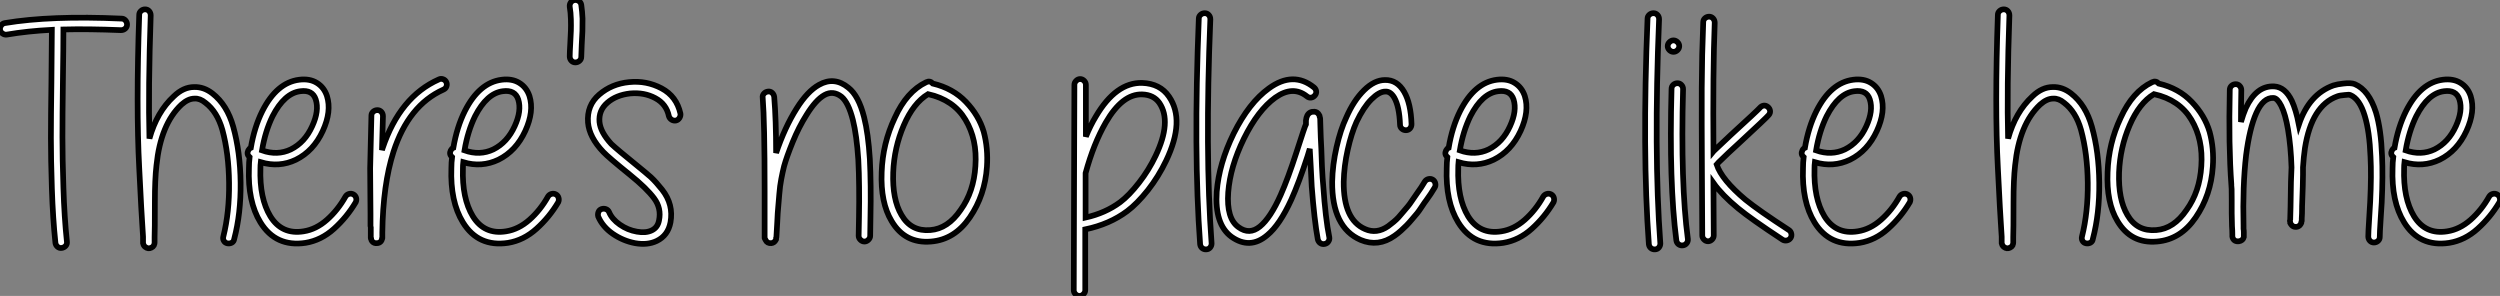 <?xml version="1.0" standalone="no"?>
<svg xmlns="http://www.w3.org/2000/svg" viewBox="-0.402 -41.898 437.671 51.808"><rect x="-0.402" y="-41.898" width="437.671" height="51.808" fill="#808080" stroke="none"/><path d="M0.45-37.86L0.45-37.86Q8.46-39.20 20.89-38.64L20.89-38.64Q21.28-38.64 21.56-38.33Q21.84-38.02 21.84-37.60Q21.84-37.18 21.53-36.90Q21.22-36.62 20.78-36.62L20.78-36.62Q15.06-36.85 10.70-36.74L10.70-36.74Q10.70-33.82 10.61-27.69Q10.53-21.56 10.53-17.89Q10.53-14.22 10.70-9.04Q10.86-3.86 11.31 0.39L11.31 0.39Q11.37 0.84 11.09 1.15Q10.81 1.46 10.39 1.51Q9.97 1.57 9.66 1.29Q9.35 1.01 9.30 0.62L9.30 0.62Q8.85-3.64 8.68-8.85Q8.51-14.06 8.51-17.72Q8.51-21.39 8.60-27.58Q8.68-33.77 8.68-36.68L8.68-36.68Q4.42-36.46 0.78-35.84L0.78-35.84Q0.39-35.78 0.03-36.04Q-0.34-36.29-0.39-36.68Q-0.45-37.07-0.20-37.44Q0.06-37.80 0.45-37.86ZM25.98-39.20L25.98-39.20Q25.54-26.26 25.76-17.64L25.76-17.64Q27.05-22.29 30.02-25.03L30.02-25.03Q31.70-26.66 33.60-26.66L33.60-26.66Q35.28-26.71 36.79-25.54L36.79-25.54Q39.37-23.52 40.43-19.71L40.43-19.71Q41.66-15.29 41.72-9.91Q41.78-4.54 40.60-0.06L40.60-0.06Q40.54 0.39 40.18 0.59Q39.82 0.78 39.40 0.70Q38.98 0.62 38.78 0.25Q38.58-0.11 38.70-0.50L38.70-0.50Q39.76-4.76 39.70-9.88Q39.65-15.01 38.53-19.15L38.53-19.15Q37.63-22.34 35.56-23.91L35.56-23.91Q34.61-24.70 33.66-24.64L33.66-24.64Q32.54-24.64 31.36-23.58L31.36-23.58Q27.72-20.16 26.99-12.94L26.99-12.94Q26.71-10.47 26.71-6.55L26.71-6.55Q26.71-1.34 26.66-0.39L26.66-0.39L26.66 0.39L26.66 0.56Q26.66 0.73 26.60 0.90L26.60 0.90Q26.60 0.95 26.54 1.06L26.54 1.06Q26.38 1.34 26.10 1.46L26.10 1.46Q25.54 1.74 25.03 1.34L25.03 1.34Q24.86 1.23 24.75 1.01L24.75 1.01L24.64 0.67L24.64 0.50L24.64-0.45Q24.58-1.57 24.47-3.19L24.47-3.19Q24.42-3.53 23.97-12.49L23.97-12.49Q23.41-23.18 23.97-39.31L23.97-39.31Q23.97-39.70 24.28-39.98Q24.58-40.26 25.00-40.26Q25.42-40.26 25.70-39.96Q25.98-39.65 25.98-39.20ZM45.47-15.57L45.47-15.57Q48.16-14.62 50.51-15.74L50.51-15.74Q52.98-16.97 54.26-19.82L54.26-19.82Q55.50-22.51 54.88-24.47L54.88-24.47Q54.32-26.21 52.19-25.93L52.19-25.93Q49.39-25.59 47.32-21.56L47.32-21.56Q46.03-18.93 45.47-15.57ZM43.51-16.02L43.51-16.02Q44.13-19.66 45.53-22.46L45.53-22.46Q48.05-27.44 51.97-27.94L51.97-27.94Q53.82-28.17 55.08-27.38Q56.34-26.60 56.84-25.09L56.84-25.09Q57.68-22.40 56.11-18.98L56.11-18.98Q54.49-15.46 51.41-13.94L51.41-13.94Q48.50-12.54 45.25-13.50L45.25-13.50Q45.19-12.99 45.19-12.43L45.19-12.43Q45.02-7.17 46.93-4.03L46.93-4.03Q48.94-0.78 52.75-1.40L52.75-1.40Q54.94-1.74 56.84-3.42Q58.74-5.10 60.09-7.50L60.09-7.50Q60.31-7.84 60.70-7.95Q61.10-8.06 61.46-7.87Q61.82-7.67 61.94-7.28Q62.05-6.89 61.88-6.50L61.88-6.50Q60.31-3.86 58.07-1.85Q55.83 0.17 53.09 0.62L53.09 0.62Q47.88 1.40 45.19-2.97L45.19-2.97Q42.95-6.61 43.18-12.49L43.18-12.49Q43.18-13.44 43.29-14.39L43.29-14.39Q42.73-14.90 43.06-15.57L43.06-15.57Q43.23-15.90 43.51-16.02ZM64.51-0.39L64.51-0.67L64.51-1.57L64.51-2.07Q64.46-2.18 64.46-2.30L64.46-2.30L64.46-2.35L64.46-2.41L64.46-2.46L64.46-2.52L64.46-2.58L64.46-2.69L64.46-2.80L64.46-4.48Q64.46-5.54 64.43-8.26Q64.40-10.98 64.40-12.43L64.40-12.43Q64.46-15.40 64.62-21.67L64.62-21.67Q64.62-22.06 64.93-22.34Q65.24-22.62 65.66-22.62Q66.08-22.62 66.36-22.32Q66.64-22.01 66.64-21.56L66.64-21.56Q66.53-17.47 66.47-15.62L66.47-15.62L66.58-15.96Q69.61-24.98 76.44-28L76.44-28Q76.78-28.17 77.17-28.03Q77.56-27.89 77.73-27.52Q77.90-27.16 77.76-26.77Q77.62-26.38 77.22-26.21L77.22-26.21Q71.12-23.46 68.49-15.34L68.49-15.34Q66.64-9.58 66.53-1.18L66.53-1.18L66.53-1.12L66.53-0.95L66.53-0.67L66.53-0.50L66.53-0.34L66.53-0.28L66.53-0.22L66.53-0.17Q66.53-0.11 66.47-0.06L66.47-0.06Q66.47 0.11 66.30 0.34L66.30 0.34Q66.02 0.67 65.58 0.67L65.58 0.67Q65.07 0.73 64.74 0.34L64.74 0.34Q64.57 0.11 64.57-0.06L64.57-0.06Q64.51-0.11 64.51-0.22L64.51-0.22L64.51-0.28L64.51-0.39ZM80.92-15.57L80.92-15.57Q83.61-14.62 85.96-15.74L85.96-15.74Q88.42-16.97 89.71-19.82L89.71-19.82Q90.94-22.51 90.33-24.47L90.33-24.47Q89.77-26.21 87.64-25.93L87.64-25.93Q84.84-25.59 82.77-21.56L82.77-21.56Q81.48-18.93 80.92-15.57ZM78.96-16.02L78.96-16.02Q79.58-19.66 80.98-22.46L80.98-22.46Q83.50-27.44 87.42-27.94L87.42-27.94Q89.26-28.17 90.52-27.38Q91.78-26.60 92.29-25.09L92.29-25.09Q93.13-22.40 91.56-18.98L91.56-18.98Q89.94-15.46 86.86-13.94L86.86-13.94Q83.94-12.54 80.70-13.50L80.70-13.50Q80.64-12.99 80.64-12.43L80.64-12.43Q80.47-7.17 82.38-4.03L82.38-4.03Q84.39-0.78 88.20-1.40L88.20-1.40Q90.38-1.74 92.29-3.42Q94.19-5.10 95.54-7.50L95.54-7.50Q95.76-7.84 96.15-7.95Q96.54-8.06 96.91-7.87Q97.27-7.67 97.38-7.28Q97.50-6.89 97.33-6.50L97.33-6.50Q95.76-3.86 93.52-1.85Q91.28 0.17 88.54 0.62L88.54 0.62Q83.33 1.40 80.64-2.97L80.64-2.97Q78.40-6.61 78.62-12.49L78.62-12.49Q78.62-13.44 78.74-14.39L78.74-14.39Q78.18-14.90 78.51-15.57L78.51-15.57Q78.68-15.90 78.96-16.02ZM101.36-41.05L101.36-41.05Q101.53-39.87 101.58-38.64L101.58-38.64Q101.58-37.35 101.56-36.46Q101.53-35.56 101.44-34.08Q101.36-32.59 101.36-31.92L101.36-31.92Q101.36-31.53 101.05-31.25Q100.74-30.97 100.32-30.97Q99.90-30.97 99.62-31.28Q99.34-31.58 99.34-32.03L99.34-32.03Q99.34-32.76 99.43-34.22Q99.51-35.67 99.54-36.51Q99.57-37.35 99.54-38.53Q99.51-39.70 99.34-40.71L99.34-40.71Q99.29-41.16 99.54-41.50Q99.79-41.83 100.21-41.89Q100.63-41.94 100.97-41.69Q101.30-41.44 101.36-41.05ZM116.70-21.56L116.70-21.56Q116.26-23.69 114.32-24.72Q112.39-25.76 109.93-25.54L109.93-25.54Q107.46-25.26 105.92-23.91Q104.38-22.57 104.55-20.55L104.55-20.55Q104.72-18.76 106.62-16.69L106.62-16.69Q107.63-15.74 111.16-12.88L111.16-12.88Q112.62-11.70 113.57-10.86L113.57-10.86Q114.46-10.02 115.50-8.71Q116.54-7.39 116.90-5.96Q117.26-4.54 116.98-2.97L116.98-2.97Q116.54-0.67 114.58 0.28L114.58 0.28Q112.95 1.06 110.77 0.67L110.77 0.67Q108.70 0.28 106.90-0.95Q105.11-2.18 104.33-3.98L104.33-3.98Q104.22-4.37 104.36-4.76Q104.50-5.15 104.89-5.29Q105.28-5.43 105.67-5.29Q106.06-5.15 106.23-4.76L106.23-4.76Q106.74-3.53 108.11-2.58Q109.48-1.62 111.10-1.34L111.10-1.34Q112.67-1.06 113.71-1.57Q114.74-2.07 114.97-3.30L114.97-3.30Q115.42-5.43 114.10-7.20Q112.78-8.96 109.87-11.31L109.87-11.31Q106.12-14.34 105.22-15.29L105.22-15.29Q102.76-17.86 102.54-20.44L102.54-20.44Q102.31-23.46 104.50-25.34Q106.68-27.22 109.73-27.52Q112.78-27.83 115.42-26.43Q118.05-25.03 118.72-22.01L118.72-22.01Q118.78-21.62 118.55-21.25Q118.33-20.89 117.94-20.80Q117.54-20.72 117.18-20.94Q116.82-21.17 116.70-21.56Z" fill="white" stroke="black" transform="scale(1,1)"/><path d="M135.47-15.12L135.47-15.12Q136.98-19.60 139.06-22.90L139.06-22.90Q140.96-25.93 142.98-27.05L142.98-27.05Q145.66-28.56 148.13-26.54L148.13-26.54Q149.92-25.14 150.87-21.39L150.87-21.39Q151.60-18.54 151.88-14.06L151.88-14.06Q151.99-11.82 152.02-9.24Q152.05-6.66 151.99-3.95Q151.94-1.23 151.94-0.62L151.94-0.62Q151.94-0.22 151.63 0.08Q151.32 0.39 150.93 0.39Q150.54 0.39 150.23 0.08Q149.92-0.22 149.92-0.62L149.92-0.62Q149.92-1.23 149.98-3.92Q150.03-6.61 150.00-9.13Q149.98-11.65 149.86-13.94L149.86-13.94Q149.58-18.20 148.91-20.89L148.91-20.89Q148.13-23.97 146.90-24.98L146.90-24.98Q145.44-26.10 143.93-25.26Q142.42-24.42 140.79-21.78L140.79-21.78Q139.45-19.66 138.38-17.05Q137.32-14.45 136.87-12.82L136.87-12.82Q136.59-11.70 136.37-10.53Q136.14-9.35 136.03-7.92Q135.92-6.50 135.84-5.66Q135.75-4.82 135.67-3.00Q135.58-1.18 135.53-0.56L135.53-0.56Q135.53-0.34 135.47-0.22L135.47-0.22L135.47-0.11Q135.42 0 135.42 0.11L135.42 0.11Q135.14 0.62 134.63 0.67L134.63 0.67Q133.90 0.73 133.62 0.11L133.62 0.11L133.51-0.11Q133.51-0.17 133.46-0.28L133.46-0.28L133.46-0.95L133.46-3.58L133.46-8.51Q133.46-20.55 133.12-24.81L133.12-24.81Q133.06-25.20 133.34-25.51Q133.62-25.82 134.04-25.87Q134.46-25.93 134.77-25.65Q135.08-25.37 135.14-24.92L135.14-24.92Q135.47-20.94 135.47-15.12ZM162.07-25.42L162.07-25.42Q159.50-23.86 157.82-19.96Q156.14-16.07 155.97-11.70L155.97-11.70Q155.80-7 157.42-4.26L157.42-4.26Q159.10-1.34 162.46-1.62L162.46-1.62Q165.54-1.85 167.78-5.15L167.78-5.15Q170.08-8.34 170.36-12.82L170.36-12.82Q170.70-17.47 168.62-20.94L168.62-20.94Q166.55-24.42 162.07-25.42ZM162.91-27.27L162.91-27.27Q166.44-26.43 168.71-24.05Q170.98-21.67 171.82-18.82L171.82-18.82Q172.60-15.90 172.38-12.71L172.38-12.71Q172.04-7.73 169.38-3.84Q166.72 0.06 162.58 0.39L162.58 0.39Q158.04 0.78 155.69-3.19L155.69-3.19Q153.73-6.44 153.95-11.76L153.95-11.76Q154.12-16.80 156.25-21.28L156.25-21.28Q158.32-25.87 161.74-27.50L161.74-27.50Q162.41-27.83 162.91-27.27Z" fill="white" stroke="black" transform="scale(1,1)"/><path d="M189.59-1.74L189.59-1.74L189.59 8.90Q189.59 9.30 189.28 9.60Q188.98 9.91 188.58 9.91Q188.19 9.91 187.88 9.60Q187.58 9.30 187.58 8.90L187.58 8.90Q187.58 2.91 187.63-9.07Q187.69-21.06 187.69-27.05L187.69-27.05Q187.69-27.44 188.00-27.75Q188.30-28.06 188.70-28.06Q189.09-28.06 189.40-27.75Q189.70-27.44 189.70-27.05L189.70-27.05L189.70-17.98Q190.49-19.94 191.44-21.50L191.44-21.50Q194.97-27.50 199.56-27.38L199.56-27.38Q202.70-27.27 204.26-24.98L204.26-24.98Q207.12-20.83 203.76-13.78L203.76-13.78Q202.42-10.98 200.57-8.62L200.57-8.62Q198.66-6.22 196.93-4.93L196.93-4.93Q193.85-2.63 189.59-1.74ZM189.65-11.59L189.65-11.59L189.65-3.81Q193.12-4.59 195.70-6.50L195.70-6.50Q197.26-7.67 199.00-9.91Q200.74-12.15 201.91-14.62L201.91-14.62Q204.77-20.61 202.58-23.86L202.58-23.86Q201.58-25.31 199.56-25.37L199.56-25.37Q196.09-25.48 193.18-20.44L193.18-20.44Q191.05-16.74 189.65-11.59ZM211.49-38.53L211.49-38.53Q210.54-15.23 211.71 0.73L211.71 0.73Q211.71 1.12 211.46 1.43Q211.21 1.74 210.79 1.76Q210.37 1.79 210.06 1.54Q209.75 1.29 209.70 0.84L209.70 0.84Q208.52-15.18 209.47-38.64L209.47-38.64Q209.47-39.03 209.78-39.31Q210.09-39.59 210.51-39.59Q210.93-39.59 211.21-39.28Q211.49-38.98 211.49-38.53ZM228.40-25.03L228.40-25.03Q225.94-26.99 222.86-24.81L222.86-24.81Q219.83-22.62 217.37-17.64L217.37-17.64Q214.96-12.71 214.62-8.23L214.62-8.23Q214.29-3.64 216.42-2.13L216.42-2.13Q218.32-0.73 220.17-2.24Q222.02-3.75 223.81-7.78L223.81-7.78Q225.10-10.70 226.55-15.18L226.55-15.18Q228.06-19.88 228.23-20.16L228.23-20.16L228.23-20.33L228.23-20.61L228.23-20.83Q228.29-21.34 228.46-21.67L228.46-21.67Q228.85-22.40 229.74-22.34L229.74-22.34Q230.25-22.29 230.53-21.78L230.53-21.78Q230.64-21.67 230.64-21.45L230.64-21.45Q230.70-21.34 230.72-21.08Q230.75-20.83 230.75-20.05L230.75-20.05Q230.81-17.75 230.92-15.85L230.92-15.85Q230.98-14.78 231.03-12.77L231.03-12.77Q231.14-10.53 231.26-9.35L231.26-9.35Q231.65-3.64 232.32-0.34L232.32-0.34Q232.38 0.06 232.15 0.39Q231.93 0.73 231.51 0.81Q231.09 0.90 230.75 0.67Q230.42 0.45 230.30 0L230.30 0Q229.69-3.36 229.24-9.24L229.24-9.24L229.07-12.66Q228.96-14.84 228.90-15.74L228.90-15.74L228.90-15.85L228.51-14.56Q227.00-9.91 225.66-6.94L225.66-6.94Q223.64-2.52 221.46-0.73L221.46-0.73Q218.43 1.85 215.18-0.45L215.18-0.45Q212.22-2.63 212.61-8.34L212.61-8.34Q213.00-13.27 215.58-18.54L215.58-18.54Q218.26-23.91 221.74-26.43L221.74-26.43Q225.99-29.51 229.63-26.60L229.63-26.60Q229.97-26.32 230.02-25.93Q230.08-25.54 229.80-25.20Q229.52-24.86 229.13-24.81Q228.74-24.75 228.40-25.03ZM244.70-20.05L244.70-20.05Q244.58-23.24 243.69-24.81L243.69-24.81Q243.02-25.93 242.12-25.87L242.12-25.87Q241.06-25.87 239.68-24.50Q238.31-23.13 237.08-20.55L237.08-20.55Q236.18-18.54 235.54-15.68Q234.90-12.82 234.84-10.08L234.84-10.08Q234.78-3.42 238.59-1.79L238.59-1.79Q240.61-0.90 242.62-2.30L242.62-2.30Q243.07-2.63 243.58-3.05Q244.08-3.47 244.42-3.84Q244.75-4.20 245.28-4.84Q245.82-5.49 246.07-5.77Q246.32-6.05 246.88-6.89Q247.44-7.73 247.61-7.95L247.61-7.95L248.39-9.07Q249.01-10.02 249.06-10.14L249.06-10.14Q249.29-10.47 249.71-10.56Q250.13-10.64 250.46-10.42Q250.80-10.19 250.88-9.77Q250.97-9.35 250.74-9.02L250.74-9.02L250.07-7.95Q249.51-7.11 249.29-6.83Q249.06-6.55 248.53-5.74Q248.00-4.93 247.72-4.59L247.72-4.59L246.82-3.53Q246.26-2.86 245.84-2.44Q245.42-2.02 244.86-1.51Q244.30-1.01 243.74-0.62L243.74-0.62Q240.89 1.40 237.81 0.11L237.81 0.11Q232.77-2.07 232.82-10.08L232.82-10.08Q232.88-13.05 233.58-16.13Q234.28-19.21 235.29-21.34L235.29-21.34Q236.58-24.30 238.40-26.10Q240.22-27.89 242.06-27.89L242.06-27.89Q244.19-27.94 245.42-25.82L245.42-25.82Q246.60-23.80 246.71-20.16L246.71-20.16Q246.71-19.71 246.43-19.40Q246.15-19.10 245.73-19.10Q245.31-19.10 245.00-19.38Q244.70-19.66 244.70-20.05ZM255.17-15.57L255.17-15.57Q257.86-14.62 260.21-15.74L260.21-15.74Q262.67-16.97 263.96-19.82L263.96-19.82Q265.19-22.51 264.58-24.47L264.58-24.47Q264.02-26.21 261.89-25.93L261.89-25.93Q259.09-25.59 257.02-21.56L257.02-21.56Q255.73-18.93 255.17-15.57ZM253.21-16.02L253.21-16.02Q253.82-19.66 255.22-22.46L255.22-22.46Q257.74-27.44 261.66-27.94L261.66-27.94Q263.51-28.17 264.77-27.38Q266.03-26.60 266.54-25.09L266.54-25.09Q267.38-22.40 265.81-18.98L265.81-18.98Q264.18-15.46 261.10-13.94L261.10-13.94Q258.19-12.54 254.94-13.50L254.94-13.50Q254.89-12.99 254.89-12.43L254.89-12.43Q254.72-7.17 256.62-4.03L256.62-4.03Q258.64-0.78 262.45-1.40L262.45-1.40Q264.63-1.74 266.54-3.42Q268.44-5.10 269.78-7.50L269.78-7.50Q270.01-7.84 270.40-7.95Q270.79-8.06 271.16-7.87Q271.52-7.67 271.63-7.28Q271.74-6.89 271.58-6.50L271.58-6.50Q270.01-3.86 267.77-1.85Q265.53 0.17 262.78 0.62L262.78 0.62Q257.58 1.40 254.89-2.97L254.89-2.97Q252.65-6.61 252.87-12.49L252.87-12.49Q252.87-13.44 252.98-14.39L252.98-14.39Q252.42-14.90 252.76-15.57L252.76-15.57Q252.93-15.90 253.21-16.02Z" fill="white" stroke="black" transform="scale(1,1)"/><path d="M290.05-38.53L290.05-38.53Q289.10-15.23 290.27 0.73L290.27 0.73Q290.27 1.12 290.02 1.43Q289.77 1.74 289.35 1.76Q288.93 1.79 288.62 1.54Q288.31 1.29 288.26 0.84L288.26 0.84Q287.08-15.18 288.03-38.64L288.03-38.64Q288.03-39.03 288.34-39.31Q288.65-39.59 289.07-39.59Q289.49-39.59 289.77-39.28Q290.05-38.98 290.05-38.53ZM294.25-26.32L294.25-26.32Q293.80-9.74 295.09-0.06L295.09-0.06Q295.14 0.34 294.89 0.67Q294.64 1.01 294.22 1.06Q293.80 1.12 293.46 0.87Q293.13 0.62 293.07 0.17L293.07 0.17Q291.78-9.86 292.23-26.32L292.23-26.32Q292.23-26.77 292.54-27.05Q292.85-27.33 293.27-27.33Q293.69-27.33 293.97-27.02Q294.25-26.71 294.25-26.32ZM293.27-34.52Q293.58-34.22 293.58-33.82Q293.58-33.43 293.27-33.12Q292.96-32.82 292.57-32.82Q292.18-32.82 291.87-33.12Q291.56-33.43 291.56-33.82Q291.56-34.22 291.87-34.52Q292.18-34.83 292.57-34.83Q292.96-34.83 293.27-34.52ZM299.79-37.91L299.79-37.91Q299.46-29.40 299.57-15.40L299.57-15.40L299.62-15.46L302.59-18.26Q307.24-22.51 307.69-23.02L307.69-23.02Q307.97-23.35 308.36-23.41Q308.75-23.46 309.09-23.18Q309.42-22.90 309.48-22.51Q309.54-22.12 309.26-21.78L309.26-21.78Q308.86-21.28 303.94-16.74L303.94-16.74Q301.92-14.90 301.02-14L301.02-14Q300.41-13.44 300.13-13.10L300.13-13.10Q301.02-10.42 305.17-6.94L305.17-6.94Q307.52-5.04 312.78-1.62L312.78-1.62Q313.12-1.40 313.20-0.98Q313.29-0.56 313.06-0.22Q312.84 0.11 312.42 0.20Q312.00 0.28 311.66 0.06L311.66 0.06Q306.12-3.58 303.88-5.43L303.88-5.43Q301.08-7.73 299.57-9.86L299.57-9.86Q299.62-4.03 299.62-0.67L299.62-0.67Q299.62-0.28 299.32 0.03Q299.01 0.34 298.62 0.34Q298.22 0.34 297.92 0.03Q297.61-0.28 297.61-0.67L297.61-0.67Q297.61-3.81 297.55-12.18Q297.50-20.55 297.52-26.49Q297.55-32.42 297.78-38.02L297.78-38.02Q297.78-38.42 298.08-38.70Q298.39-38.98 298.81-38.98Q299.23-38.98 299.51-38.67Q299.79-38.36 299.79-37.91ZM317.54-15.57L317.54-15.57Q320.23-14.62 322.58-15.74L322.58-15.74Q325.05-16.97 326.34-19.82L326.34-19.82Q327.57-22.51 326.95-24.47L326.95-24.47Q326.39-26.21 324.26-25.93L324.26-25.93Q321.46-25.59 319.39-21.56L319.39-21.56Q318.10-18.93 317.54-15.57ZM315.58-16.02L315.58-16.02Q316.20-19.66 317.60-22.46L317.60-22.46Q320.12-27.44 324.04-27.94L324.04-27.94Q325.89-28.17 327.15-27.38Q328.41-26.60 328.91-25.09L328.91-25.09Q329.75-22.40 328.18-18.98L328.18-18.98Q326.56-15.46 323.48-13.94L323.48-13.94Q320.57-12.54 317.32-13.50L317.32-13.50Q317.26-12.99 317.26-12.43L317.26-12.43Q317.10-7.17 319.00-4.03L319.00-4.03Q321.02-0.78 324.82-1.40L324.82-1.40Q327.01-1.74 328.91-3.42Q330.82-5.10 332.16-7.50L332.16-7.50Q332.38-7.84 332.78-7.95Q333.17-8.06 333.53-7.87Q333.90-7.67 334.01-7.28Q334.12-6.89 333.95-6.50L333.95-6.50Q332.38-3.86 330.14-1.85Q327.90 0.17 325.16 0.62L325.16 0.62Q319.95 1.40 317.26-2.97L317.26-2.97Q315.02-6.61 315.25-12.49L315.25-12.49Q315.25-13.44 315.36-14.39L315.36-14.39Q314.80-14.90 315.14-15.57L315.14-15.57Q315.30-15.90 315.58-16.02Z" fill="white" stroke="black" transform="scale(1,1)"/><path d="M351.38-39.20L351.38-39.20Q350.93-26.26 351.15-17.64L351.15-17.64Q352.44-22.29 355.41-25.03L355.41-25.03Q357.09-26.66 358.99-26.66L358.99-26.66Q360.67-26.71 362.18-25.54L362.18-25.54Q364.76-23.52 365.82-19.71L365.82-19.71Q367.06-15.29 367.11-9.91Q367.17-4.54 365.99-0.06L365.99-0.06Q365.94 0.39 365.57 0.59Q365.21 0.78 364.79 0.70Q364.37 0.62 364.17 0.25Q363.98-0.11 364.09-0.50L364.09-0.50Q365.15-4.76 365.10-9.88Q365.04-15.01 363.92-19.15L363.92-19.15Q363.02-22.34 360.95-23.91L360.95-23.91Q360.00-24.70 359.05-24.64L359.05-24.64Q357.93-24.64 356.75-23.58L356.75-23.58Q353.11-20.16 352.38-12.94L352.38-12.94Q352.10-10.47 352.10-6.55L352.10-6.55Q352.10-1.34 352.05-0.39L352.05-0.39L352.05 0.39L352.05 0.56Q352.05 0.73 351.99 0.90L351.99 0.90Q351.99 0.95 351.94 1.06L351.94 1.06Q351.77 1.34 351.49 1.46L351.49 1.46Q350.93 1.74 350.42 1.34L350.42 1.34Q350.26 1.23 350.14 1.01L350.14 1.01L350.03 0.67L350.03 0.50L350.03-0.45Q349.98-1.57 349.86-3.19L349.86-3.19Q349.81-3.53 349.36-12.49L349.36-12.49Q348.80-23.18 349.36-39.31L349.36-39.31Q349.36-39.70 349.67-39.98Q349.98-40.26 350.40-40.26Q350.82-40.26 351.10-39.96Q351.38-39.65 351.38-39.20ZM376.69-25.42L376.69-25.42Q374.11-23.86 372.43-19.96Q370.75-16.07 370.58-11.70L370.58-11.70Q370.42-7 372.04-4.26L372.04-4.26Q373.72-1.34 377.08-1.62L377.08-1.62Q380.16-1.85 382.40-5.15L382.40-5.15Q384.70-8.34 384.98-12.82L384.98-12.82Q385.31-17.47 383.24-20.94L383.24-20.94Q381.17-24.42 376.69-25.42ZM377.53-27.27L377.53-27.27Q381.06-26.43 383.32-24.05Q385.59-21.67 386.43-18.82L386.43-18.82Q387.22-15.90 386.99-12.71L386.99-12.71Q386.66-7.73 384.00-3.84Q381.34 0.06 377.19 0.39L377.19 0.39Q372.66 0.78 370.30-3.19L370.30-3.19Q368.34-6.44 368.57-11.76L368.57-11.76Q368.74-16.80 370.86-21.28L370.86-21.28Q372.94-25.87 376.35-27.50L376.35-27.50Q377.02-27.83 377.53-27.27ZM400.77-12.60L400.77-12.60Q400.66-16.24 400.15-19.26L400.15-19.26Q399.70-21.90 398.98-23.35L398.98-23.35Q398.30-24.70 397.63-24.75L397.63-24.75Q395.84-24.86 394.61-22.12L394.61-22.12Q393.43-19.49 392.82-14.73L392.82-14.73Q392.20-9.35 392.37-2.35L392.37-2.35L392.37-1.85Q392.42-1.57 392.42-1.23L392.42-1.23L392.42-0.84L392.42-0.73L392.42-0.67L392.42-0.62L392.42-0.39Q392.26 0.22 391.58 0.34L391.58 0.34Q390.74 0.45 390.46-0.28L390.46-0.28L390.41-0.50L390.41-0.56L390.41-0.62L390.41-0.67L390.41-0.73L390.41-0.84Q390.41-1.57 390.35-2.30L390.35-2.30Q390.30-3.92 390.30-4.54L390.30-4.54L390.30-6.94Q390.30-9.35 390.24-9.52L390.24-9.52Q389.74-16.41 389.96-26.15L389.96-26.15Q389.96-26.60 390.27-26.88Q390.58-27.16 391.00-27.16Q391.42-27.16 391.70-26.85Q391.98-26.54 391.98-26.15L391.98-26.15Q391.92-23.07 391.92-20.55L391.92-20.55Q392.31-21.90 392.76-22.96L392.76-22.96Q394.61-26.94 397.74-26.77L397.74-26.77Q399.65-26.66 400.82-24.25L400.82-24.25Q401.55-22.68 402.06-20.10L402.06-20.10Q403.85-25.42 408.10-26.94L408.10-26.94Q408.78-27.16 409.84-27.27L409.84-27.27Q411.18-27.44 411.86-27.16L411.86-27.16Q414.32-26.10 415.55-22.23L415.55-22.23Q416.45-19.26 416.62-14.56L416.62-14.56Q416.78-11.20 416.56-6.44L416.56-6.44Q416.50-5.38 416.36-3.28Q416.22-1.18 416.22-0.39L416.22-0.39Q416.22 0 415.92 0.28Q415.61 0.56 415.19 0.56Q414.77 0.56 414.49 0.25Q414.21-0.06 414.21-0.50L414.21-0.50Q414.21-1.23 414.35-3.36Q414.49-5.49 414.54-6.55L414.54-6.55Q414.77-11.20 414.60-14.45L414.60-14.45Q414.43-18.87 413.59-21.62L413.59-21.62Q412.70-24.58 411.07-25.26L411.07-25.26Q410.90-25.37 410.06-25.26L410.06-25.26Q409.22-25.20 408.78-25.03L408.78-25.03Q404.30-23.41 403.12-15.96L403.12-15.96Q402.90-14.45 402.78-12.60L402.78-12.60L402.78-11.31Q402.78-9.97 402.62-5.77L402.62-5.77L402.62-5.60Q402.62-4.42 402.56-3.64L402.56-3.64Q402.56-3.36 402.56-3.25L402.56-3.25L402.50-3.08L402.50-2.97Q402.50-2.86 402.45-2.80L402.45-2.80Q402.34-2.58 402.17-2.41L402.17-2.41Q401.83-2.13 401.44-2.18L401.44-2.18Q401.10-2.18 400.82-2.46L400.82-2.46Q400.66-2.63 400.54-2.86L400.54-2.86L400.54-3.02Q400.54-3.08 400.52-3.11Q400.49-3.14 400.49-3.19L400.49-3.19L400.49-3.25Q400.49-3.30 400.54-3.47L400.54-3.47Q400.54-3.86 400.60-5.66L400.60-5.66Q400.66-10.98 400.77-12.60ZM420.76-15.57L420.76-15.57Q423.45-14.62 425.80-15.74L425.80-15.74Q428.26-16.97 429.55-19.82L429.55-19.82Q430.78-22.51 430.17-24.47L430.17-24.47Q429.61-26.21 427.48-25.93L427.48-25.93Q424.68-25.59 422.61-21.56L422.61-21.56Q421.32-18.93 420.76-15.57ZM418.80-16.02L418.80-16.02Q419.42-19.66 420.82-22.46L420.82-22.46Q423.34-27.44 427.26-27.94L427.26-27.94Q429.10-28.17 430.36-27.38Q431.62-26.60 432.13-25.09L432.13-25.09Q432.97-22.40 431.40-18.98L431.40-18.98Q429.78-15.46 426.70-13.94L426.70-13.94Q423.78-12.54 420.54-13.50L420.54-13.50Q420.48-12.99 420.48-12.43L420.48-12.43Q420.31-7.17 422.22-4.03L422.22-4.03Q424.23-0.78 428.04-1.40L428.04-1.40Q430.22-1.74 432.13-3.42Q434.03-5.10 435.38-7.50L435.38-7.50Q435.60-7.84 435.99-7.95Q436.38-8.06 436.75-7.87Q437.11-7.67 437.22-7.28Q437.34-6.89 437.17-6.50L437.17-6.50Q435.60-3.86 433.36-1.85Q431.12 0.17 428.38 0.62L428.38 0.62Q423.17 1.40 420.48-2.97L420.48-2.97Q418.24-6.61 418.46-12.49L418.46-12.49Q418.46-13.44 418.58-14.39L418.58-14.39Q418.02-14.90 418.35-15.57L418.35-15.57Q418.52-15.90 418.80-16.02Z" fill="white" stroke="black" transform="scale(1,1)"/></svg>